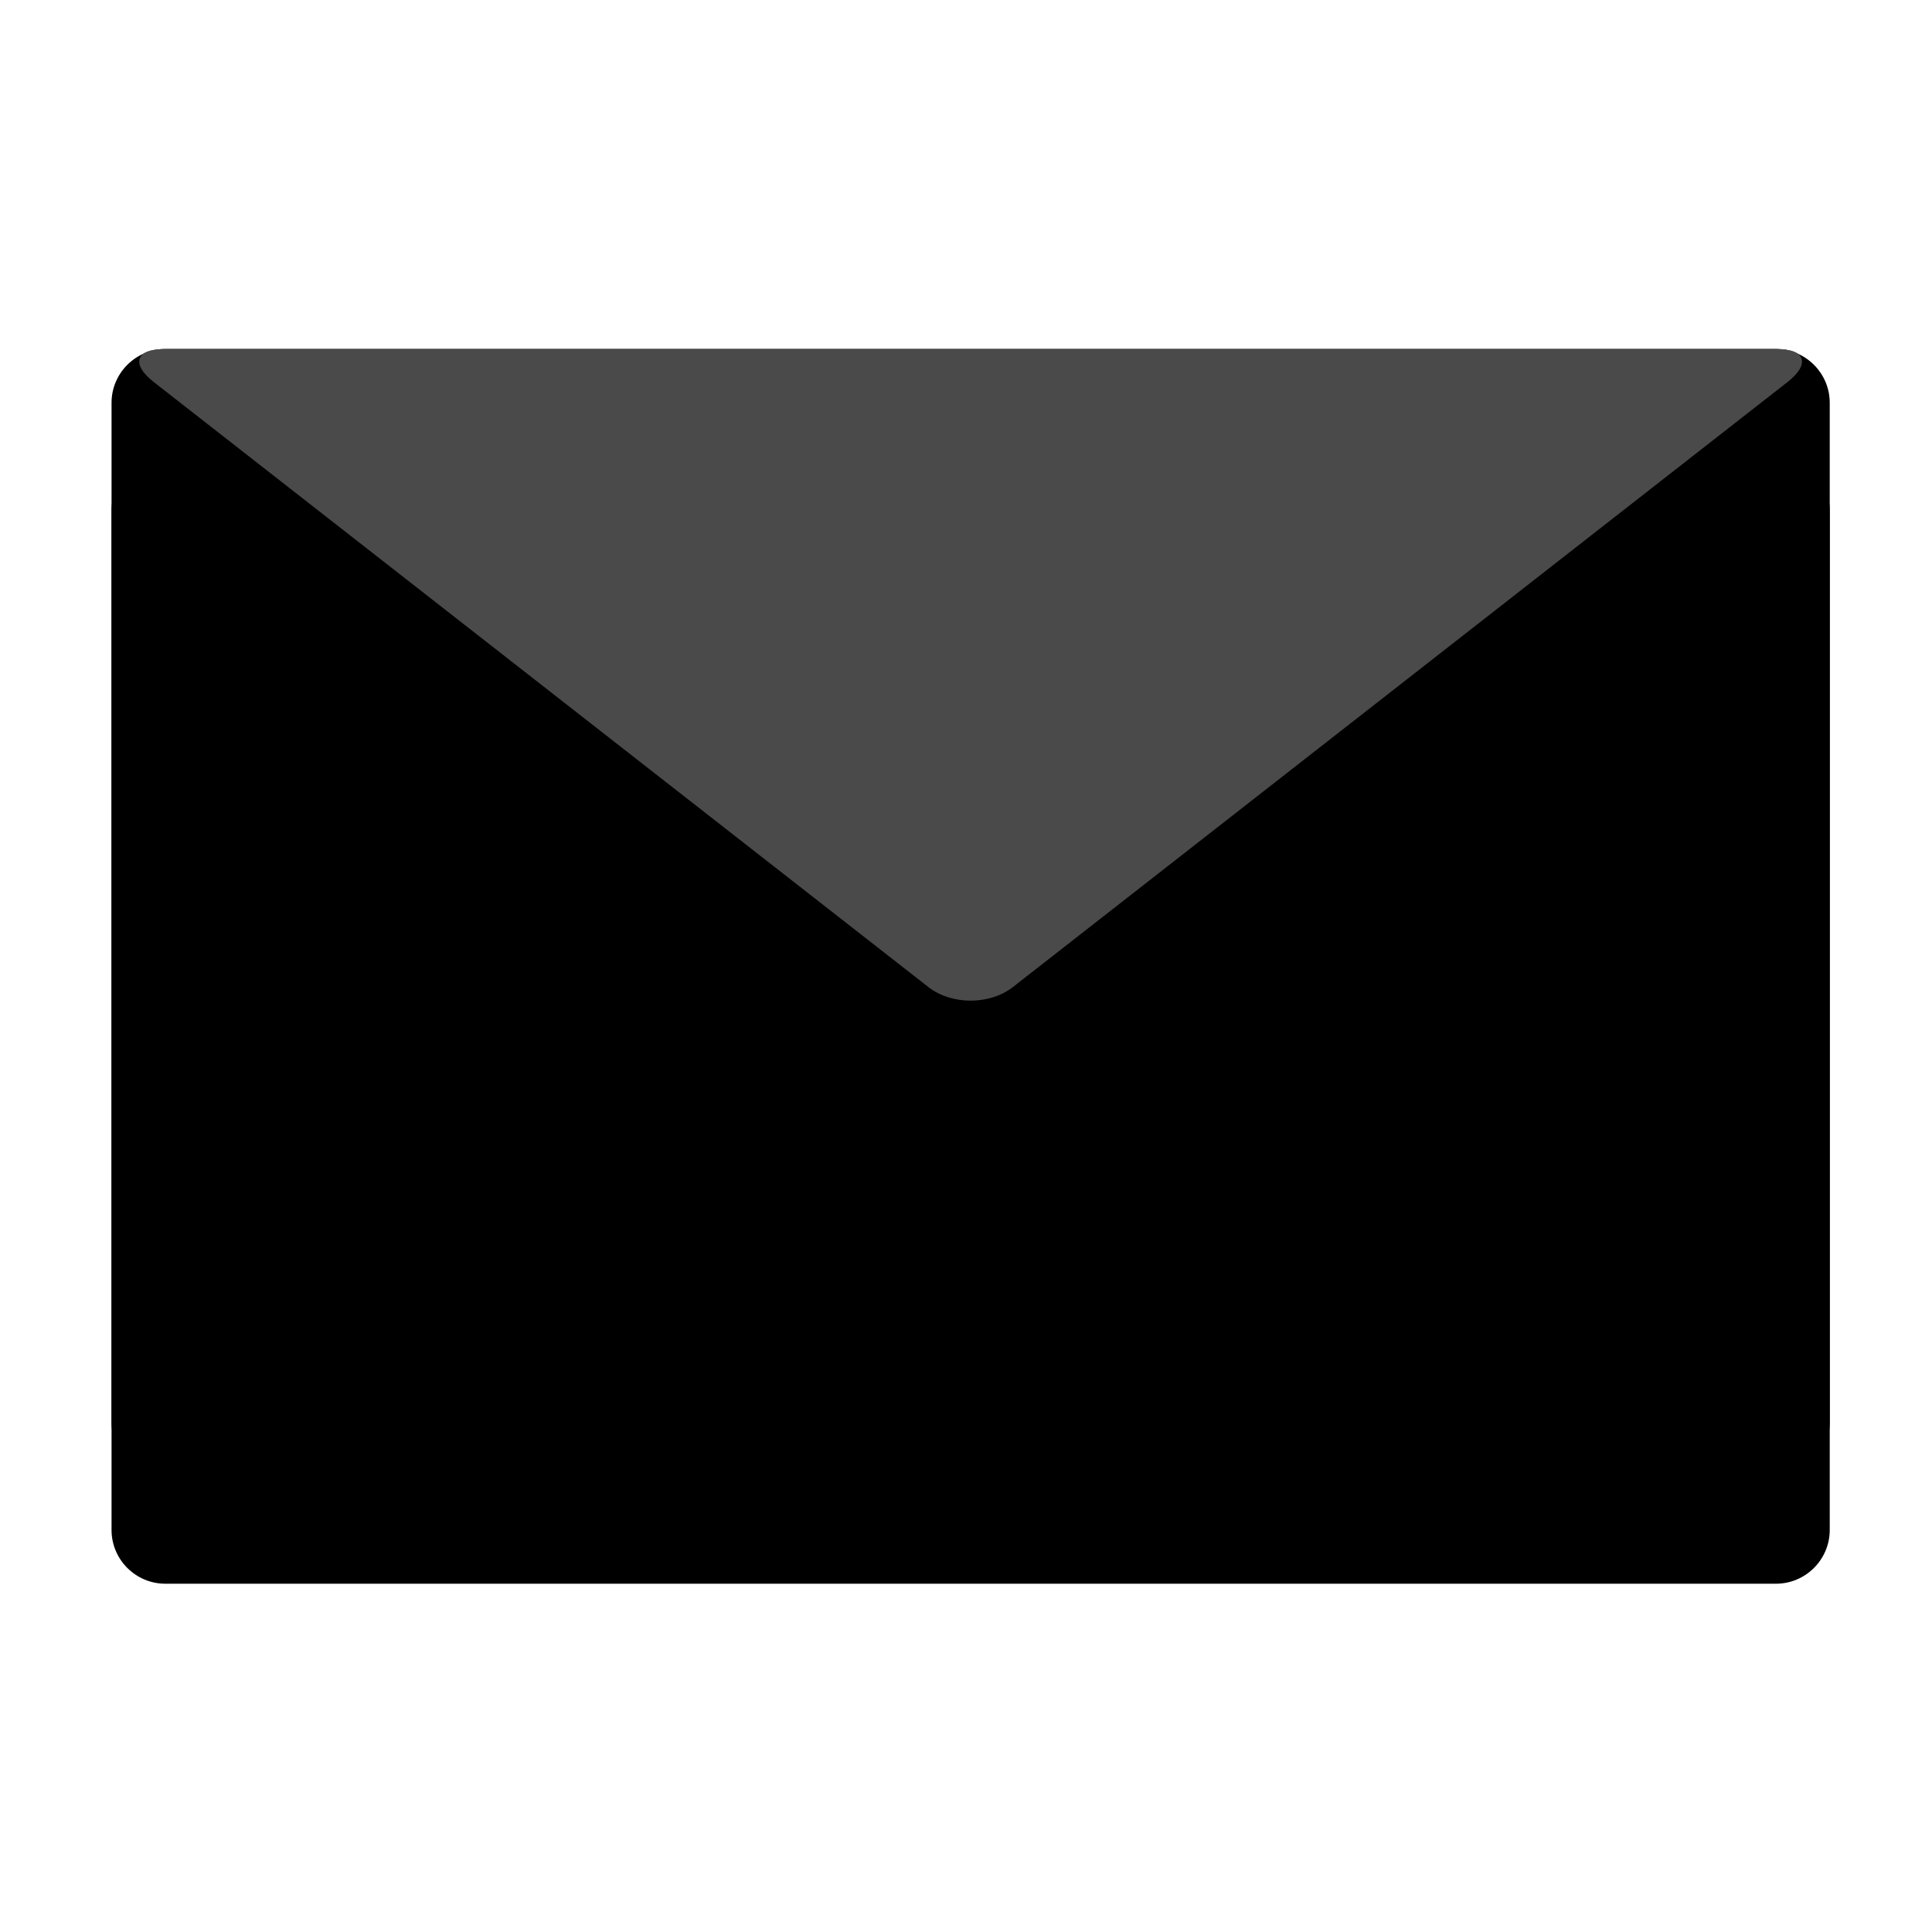 <?xml version="1.0" encoding="UTF-8" standalone="no"?>
<!DOCTYPE svg PUBLIC "-//W3C//DTD SVG 1.1//EN" "http://www.w3.org/Graphics/SVG/1.1/DTD/svg11.dtd">
<svg width="100%" height="100%" viewBox="0 0 300 300" version="1.1" xmlns="http://www.w3.org/2000/svg" xmlns:xlink="http://www.w3.org/1999/xlink" xml:space="preserve" xmlns:serif="http://www.serif.com/" style="fill-rule:evenodd;clip-rule:evenodd;stroke-linejoin:round;stroke-miterlimit:2;">
    <g transform="matrix(1,0,0,1,0,-1445)">
        <g id="Contact" transform="matrix(1.22,0,0,0.843,-1460.98,1319.44)">
            <rect x="1198" y="149" width="246" height="356" style="fill:none;"/>
            <g id="envelope" transform="matrix(3.417,0,0,4.944,641.083,-231.722)">
                <path d="M231,134C231,135.1 230.1,136 229,136L169,136C167.9,136 167,135.1 167,134L167,96C167,94.9 167.9,94 169,94L229,94C230.1,94 231,94.9 231,96L231,134Z" style="fill-rule:nonzero;"/>
                <path d="M231,130C231,131.1 230.1,132 229,132L169,132C167.9,132 167,131.1 167,130L167,92C167,90.9 167.9,90 169,90L229,90C230.1,90 231,90.9 231,92L231,130Z" style="fill-rule:nonzero;"/>
                <path d="M200.576,113.769C199.709,114.446 198.291,114.446 197.424,113.769L168.576,91.232C167.709,90.555 167.9,90 169,90L229,90C230.1,90 230.291,90.555 229.424,91.232L200.576,113.769Z" style="fill:rgb(74,74,74);fill-rule:nonzero;"/>
                <path d="M200.672,109.903C199.752,110.506 198.248,110.506 197.328,109.903L168.672,91.098C167.752,90.494 167.9,90 169,90L229,90C230.1,90 230.248,90.494 229.328,91.098L200.672,109.903Z" style="fill:rgb(74,74,74);fill-rule:nonzero;"/>
            </g>
        </g>
    </g>
</svg>
